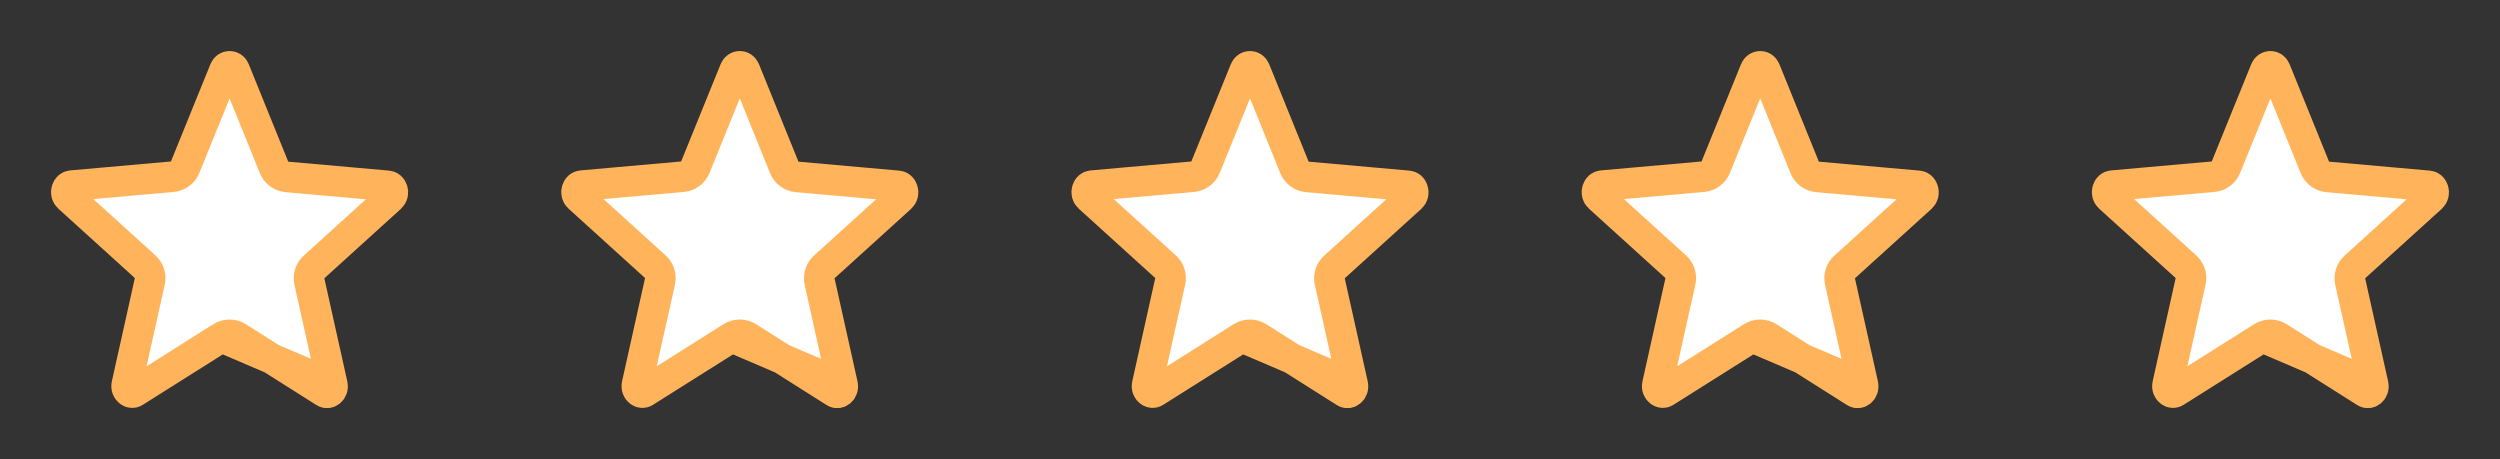 <svg width="98" height="18" viewBox="0 0 98 18" fill="none" xmlns="http://www.w3.org/2000/svg">
<rect x="0" y="0" width="98" height="18" fill="#333333" stroke="none"/>
<path d="M88.68 13.217C88.876 13.094 89.125 13.094 89.321 13.218L92.716 15.366L92.716 15.366C92.764 15.397 92.802 15.402 92.83 15.4C92.862 15.398 92.899 15.385 92.936 15.357C93.007 15.302 93.056 15.206 93.028 15.079L88.68 13.217ZM88.68 13.217L85.285 15.357L85.284 15.358C85.236 15.388 85.198 15.393 85.17 15.391C85.138 15.389 85.101 15.376 85.064 15.348C84.993 15.294 84.944 15.197 84.972 15.07C84.972 15.07 84.972 15.07 84.972 15.07L85.872 11.03C85.919 10.82 85.849 10.6 85.689 10.455L82.687 7.733L82.687 7.733C82.607 7.661 82.58 7.554 82.614 7.444C82.648 7.335 82.72 7.285 82.8 7.278L82.8 7.278L82.803 7.278L86.754 6.927C86.978 6.907 87.173 6.763 87.257 6.555L88.803 2.746L88.803 2.746L88.804 2.743C88.847 2.638 88.924 2.6 89 2.6C89.076 2.6 89.153 2.638 89.196 2.743L89.197 2.745L90.743 6.563C90.827 6.772 91.021 6.915 91.246 6.935L95.197 7.286V7.286L95.2 7.286C95.28 7.293 95.352 7.343 95.386 7.452C95.42 7.562 95.393 7.669 95.313 7.742L95.313 7.742L92.311 10.464C92.151 10.609 92.081 10.828 92.128 11.039L93.028 15.079L88.68 13.217Z" stroke="#FFB45C" fill="#FFFFFF" stroke-width="1.2" stroke-linejoin="round"/>
<path d="M68.68 13.217C68.876 13.094 69.125 13.094 69.321 13.218L72.716 15.366L72.716 15.366C72.764 15.397 72.802 15.402 72.83 15.4C72.862 15.398 72.899 15.385 72.936 15.357C73.007 15.302 73.056 15.206 73.028 15.079L68.68 13.217ZM68.68 13.217L65.285 15.357L65.284 15.358C65.236 15.388 65.198 15.393 65.17 15.391C65.138 15.389 65.101 15.376 65.064 15.348C64.993 15.294 64.944 15.197 64.972 15.07C64.972 15.07 64.972 15.07 64.972 15.07L65.872 11.03C65.919 10.82 65.849 10.6 65.689 10.455L62.687 7.733L62.687 7.733C62.607 7.661 62.58 7.554 62.614 7.444C62.648 7.335 62.72 7.285 62.8 7.278L62.8 7.278L62.803 7.278L66.754 6.927C66.978 6.907 67.173 6.763 67.257 6.555L68.803 2.746L68.803 2.746L68.804 2.743C68.847 2.638 68.924 2.6 69 2.6C69.076 2.6 69.153 2.638 69.196 2.743L69.197 2.745L70.743 6.563C70.827 6.772 71.021 6.915 71.246 6.935L75.197 7.286V7.286L75.2 7.286C75.28 7.293 75.352 7.343 75.386 7.452C75.42 7.562 75.393 7.669 75.313 7.742L75.313 7.742L72.311 10.464C72.151 10.609 72.081 10.828 72.128 11.039L73.028 15.079L68.68 13.217Z" stroke="#FFB45C" fill="#FFFFFF" stroke-width="1.2" stroke-linejoin="round"/>
<path d="M48.68 13.217C48.876 13.094 49.125 13.094 49.321 13.218L52.716 15.366L52.716 15.366C52.764 15.397 52.801 15.402 52.83 15.4C52.861 15.398 52.899 15.385 52.935 15.357C53.007 15.302 53.056 15.206 53.028 15.079L48.68 13.217ZM48.68 13.217L45.285 15.357L45.284 15.358C45.236 15.388 45.199 15.393 45.17 15.391C45.139 15.389 45.101 15.376 45.065 15.348C44.993 15.294 44.944 15.197 44.972 15.07C44.972 15.07 44.972 15.07 44.972 15.07L45.872 11.03C45.919 10.82 45.849 10.6 45.689 10.455L42.687 7.733L42.687 7.733C42.607 7.661 42.58 7.554 42.614 7.444C42.648 7.335 42.72 7.285 42.8 7.278L42.8 7.278L42.803 7.278L46.754 6.927C46.978 6.907 47.173 6.763 47.257 6.555L48.803 2.746L48.803 2.746L48.804 2.743C48.847 2.638 48.924 2.6 49 2.6C49.076 2.6 49.153 2.638 49.196 2.743L49.197 2.745L50.743 6.563C50.827 6.772 51.021 6.915 51.246 6.935L55.197 7.286V7.286L55.2 7.286C55.28 7.293 55.352 7.343 55.386 7.452C55.42 7.562 55.393 7.669 55.313 7.742L55.313 7.742L52.311 10.464C52.151 10.609 52.081 10.828 52.128 11.039L53.028 15.079L48.68 13.217Z" stroke="#FFB45C"  fill="#FFFFFF"  stroke-width="1.2" stroke-linejoin="round"/>
<path d="M28.68 13.217C28.876 13.094 29.125 13.094 29.321 13.218L32.716 15.366L32.716 15.366C32.764 15.397 32.801 15.402 32.83 15.4C32.861 15.398 32.899 15.385 32.935 15.357C33.007 15.302 33.056 15.206 33.028 15.079L28.68 13.217ZM28.68 13.217L25.285 15.357L25.284 15.358C25.236 15.388 25.198 15.393 25.17 15.391C25.139 15.389 25.101 15.376 25.064 15.348C24.993 15.294 24.944 15.197 24.972 15.07C24.972 15.07 24.972 15.07 24.972 15.07L25.872 11.03C25.919 10.82 25.849 10.6 25.689 10.455L22.687 7.733L22.687 7.733C22.607 7.661 22.58 7.554 22.614 7.444C22.648 7.335 22.72 7.285 22.8 7.278L22.8 7.278L22.803 7.278L26.754 6.927C26.979 6.907 27.173 6.763 27.257 6.555L28.803 2.746L28.803 2.746L28.804 2.743C28.847 2.638 28.924 2.6 29 2.6C29.076 2.6 29.153 2.638 29.196 2.743L29.197 2.745L30.743 6.563C30.827 6.772 31.021 6.915 31.246 6.935L35.197 7.286V7.286L35.2 7.286C35.28 7.293 35.352 7.343 35.386 7.452C35.42 7.562 35.393 7.669 35.313 7.742L35.313 7.742L32.311 10.464C32.151 10.609 32.081 10.828 32.128 11.039L33.028 15.079L28.68 13.217Z" stroke="#FFB45C" fill="#FFFFFF" stroke-width="1.2" stroke-linejoin="round"/>
<path d="M8.68 13.217C8.876 13.094 9.125 13.094 9.321 13.218L12.716 15.366L12.716 15.366C12.764 15.397 12.802 15.402 12.83 15.4C12.861 15.398 12.899 15.385 12.935 15.357C13.007 15.302 13.056 15.206 13.028 15.079L8.68 13.217ZM8.68 13.217L5.285 15.357L5.284 15.358C5.236 15.388 5.199 15.393 5.17 15.391C5.139 15.389 5.101 15.376 5.065 15.348C4.993 15.294 4.944 15.197 4.972 15.07C4.972 15.07 4.972 15.07 4.972 15.07L5.872 11.03C5.919 10.82 5.849 10.6 5.689 10.455L2.687 7.733L2.687 7.733C2.607 7.661 2.58 7.554 2.614 7.444C2.648 7.335 2.72 7.285 2.8 7.278L2.8 7.278L2.803 7.278L6.754 6.927C6.978 6.907 7.173 6.763 7.257 6.555L8.803 2.746L8.803 2.746L8.804 2.743C8.847 2.638 8.924 2.6 9 2.6C9.076 2.6 9.153 2.638 9.196 2.743L9.196 2.745L10.743 6.563C10.827 6.772 11.021 6.915 11.246 6.935L15.197 7.286V7.286L15.2 7.286C15.28 7.293 15.352 7.343 15.386 7.452C15.42 7.562 15.393 7.669 15.313 7.742L15.313 7.742L12.311 10.464C12.151 10.609 12.081 10.828 12.128 11.039L13.028 15.079L8.68 13.217Z" stroke="#FFB45C" fill="#FFFFFF" stroke-width="1.2" stroke-linejoin="round"/>
</svg>
